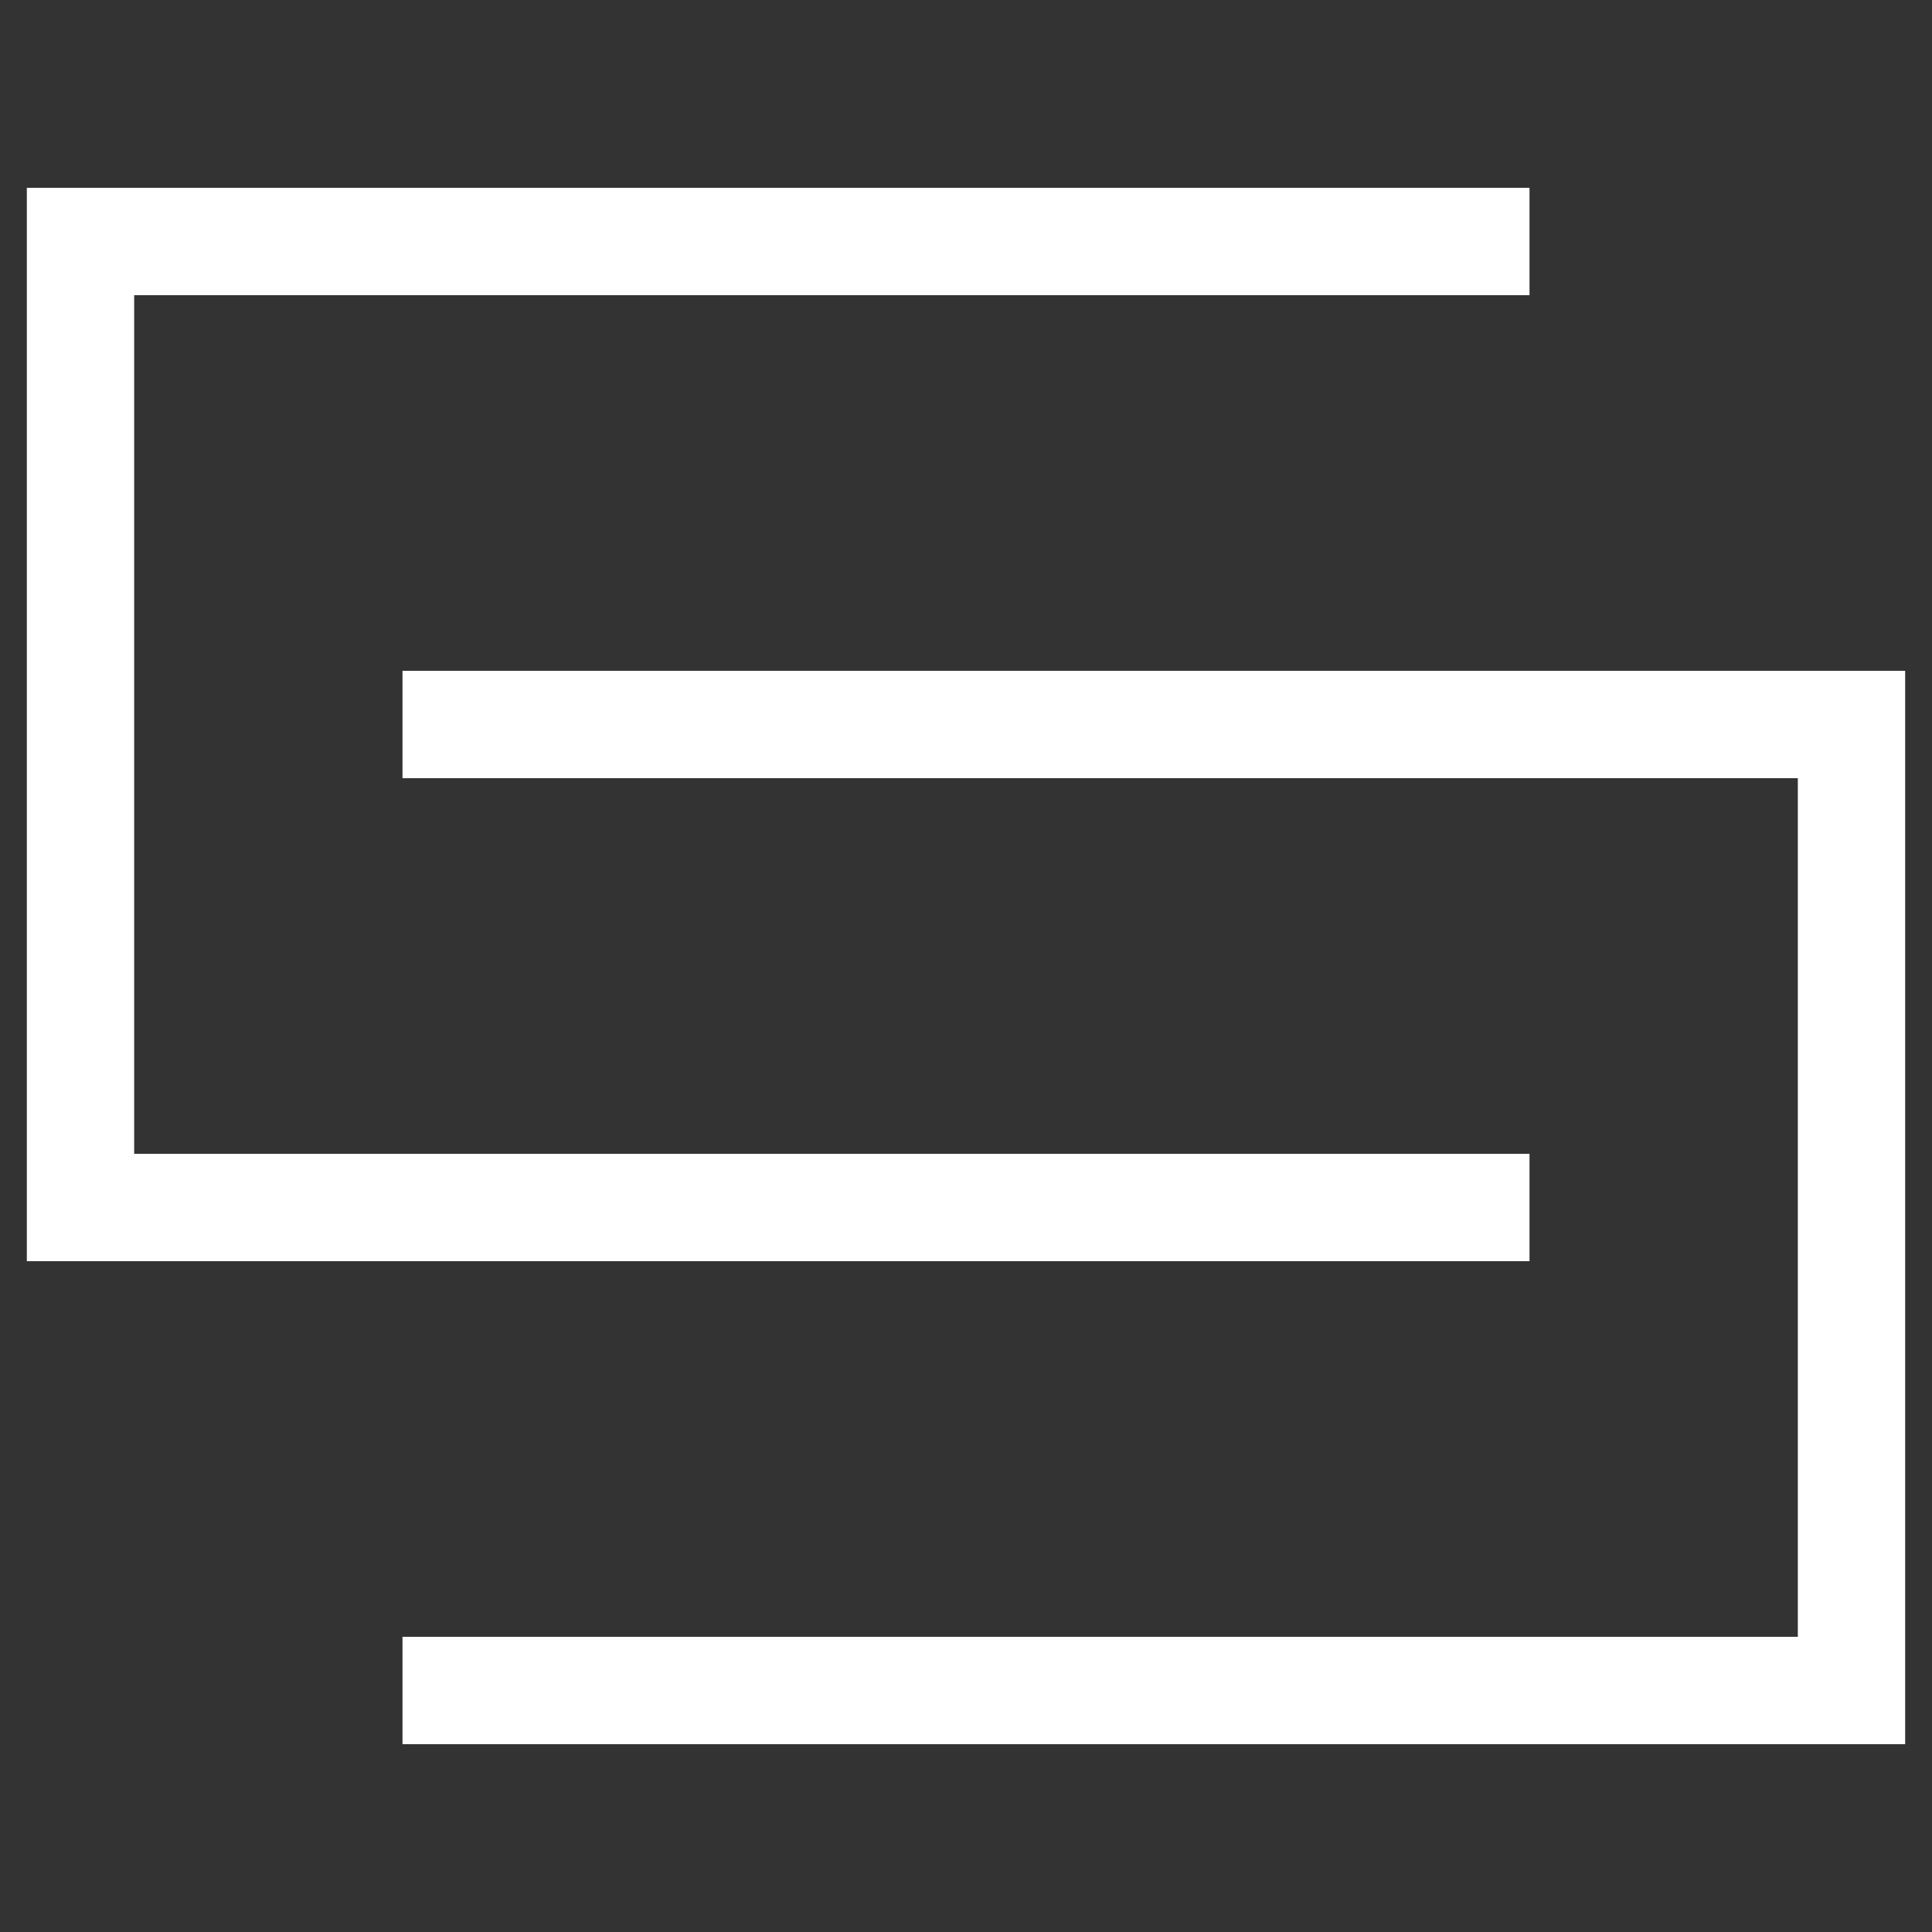 <svg width="36" height="36" viewBox="0 0 36 36" fill="none" xmlns="http://www.w3.org/2000/svg">
<rect x="0" y="0" width="36" height="36" fill="#333333" stroke="none"/>
<path d="M7.5 31.5H34.5V13.5H7.5M28.5 22.5H1.5V4.5H28.5" stroke="white" stroke-width="2"/>
</svg>
